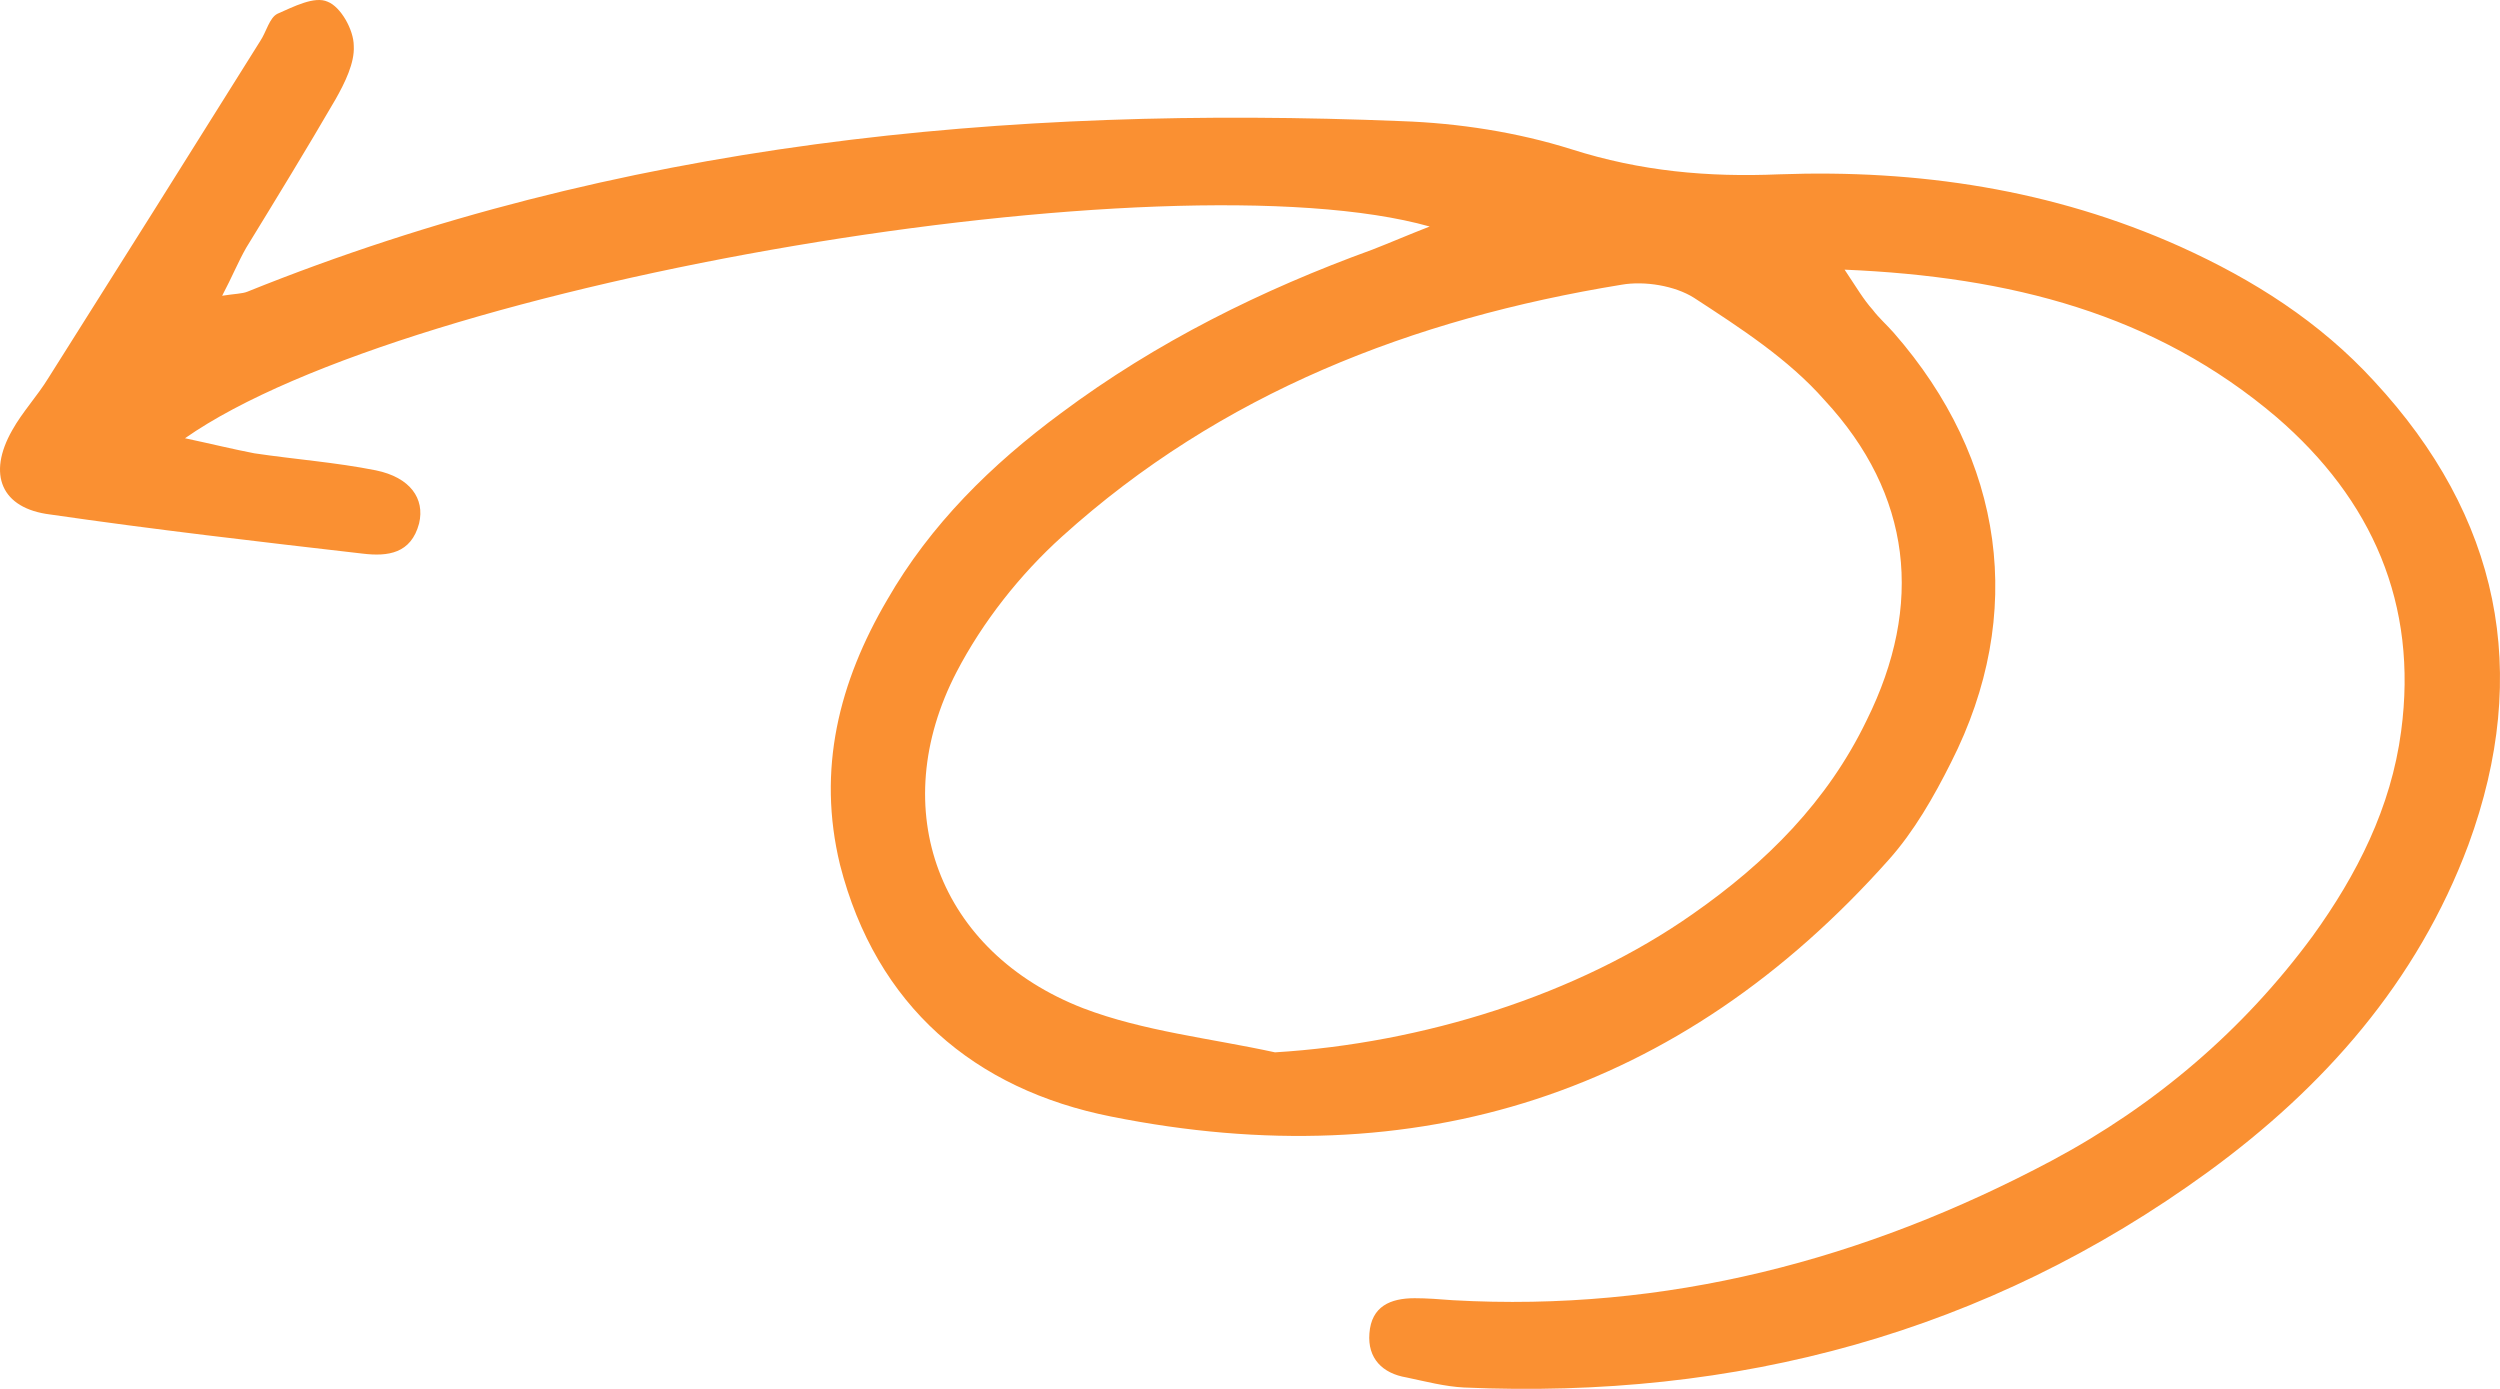 <svg width="81" height="45" viewBox="0 0 81 45" fill="none" xmlns="http://www.w3.org/2000/svg">
<path fill-rule="evenodd" clip-rule="evenodd" d="M46.322 7.339C37.892 4.965 13.285 9.095 5.994 14.199C6.905 14.394 7.556 14.556 8.24 14.687C9.542 14.882 10.876 14.979 12.178 15.239C13.285 15.467 13.773 16.15 13.578 16.962C13.318 17.938 12.569 18.035 11.755 17.938C8.37 17.548 4.985 17.157 1.632 16.67C0.038 16.475 -0.418 15.369 0.396 13.939C0.721 13.354 1.209 12.833 1.567 12.248C3.868 8.607 6.157 4.965 8.435 1.324C8.63 1.032 8.728 0.576 8.989 0.446C9.509 0.219 10.193 -0.139 10.616 0.056C11.039 0.219 11.462 0.967 11.462 1.487C11.495 2.039 11.169 2.69 10.876 3.21C9.932 4.835 8.956 6.429 7.98 8.022C7.719 8.477 7.524 8.964 7.198 9.582C7.621 9.517 7.849 9.517 8.012 9.452C20.023 4.608 32.587 3.405 45.411 3.925C47.266 3.99 49.154 4.283 50.911 4.835C53.157 5.551 55.338 5.746 57.649 5.648C62.141 5.486 66.502 6.136 70.636 7.989C73.012 9.062 75.16 10.428 76.918 12.346C80.987 16.735 82.028 21.774 79.978 27.366C78.318 31.82 75.291 35.234 71.547 37.965C64.354 43.2 56.25 45.345 47.429 44.955C46.81 44.923 46.192 44.76 45.574 44.63C44.792 44.5 44.304 44.012 44.369 43.2C44.434 42.322 45.053 42.062 45.834 42.062C46.224 42.062 46.648 42.094 47.071 42.127C53.971 42.517 60.416 40.826 66.47 37.608C69.823 35.819 72.687 33.381 74.933 30.325C76.365 28.342 77.472 26.163 77.797 23.692C78.35 19.563 76.853 16.182 73.761 13.516C69.823 10.167 65.135 8.964 59.765 8.737C60.155 9.322 60.383 9.712 60.676 10.037C60.871 10.297 61.132 10.525 61.36 10.785C64.94 14.882 65.656 19.889 63.215 24.7C62.662 25.806 62.011 26.944 61.197 27.854C54.427 35.462 45.899 38.16 36.004 36.177C31.578 35.299 28.388 32.601 27.216 28.017C26.467 24.928 27.183 22.099 28.746 19.433C30.145 16.995 32.131 15.044 34.377 13.386C37.469 11.078 40.886 9.387 44.467 8.087C45.053 7.859 45.574 7.631 46.322 7.339ZM41.31 34.096C46.094 33.804 51.107 32.243 54.85 29.61C57.226 27.951 59.212 25.968 60.481 23.335C62.336 19.596 61.946 16.02 59.114 12.963C57.942 11.63 56.38 10.623 54.883 9.647C54.264 9.257 53.288 9.095 52.539 9.225C45.769 10.33 39.552 12.736 34.409 17.385C33.042 18.62 31.838 20.149 30.992 21.774C28.681 26.228 30.406 30.845 35.093 32.666C37.046 33.413 39.227 33.641 41.31 34.096Z" fill="#FA9032"/>
</svg>
